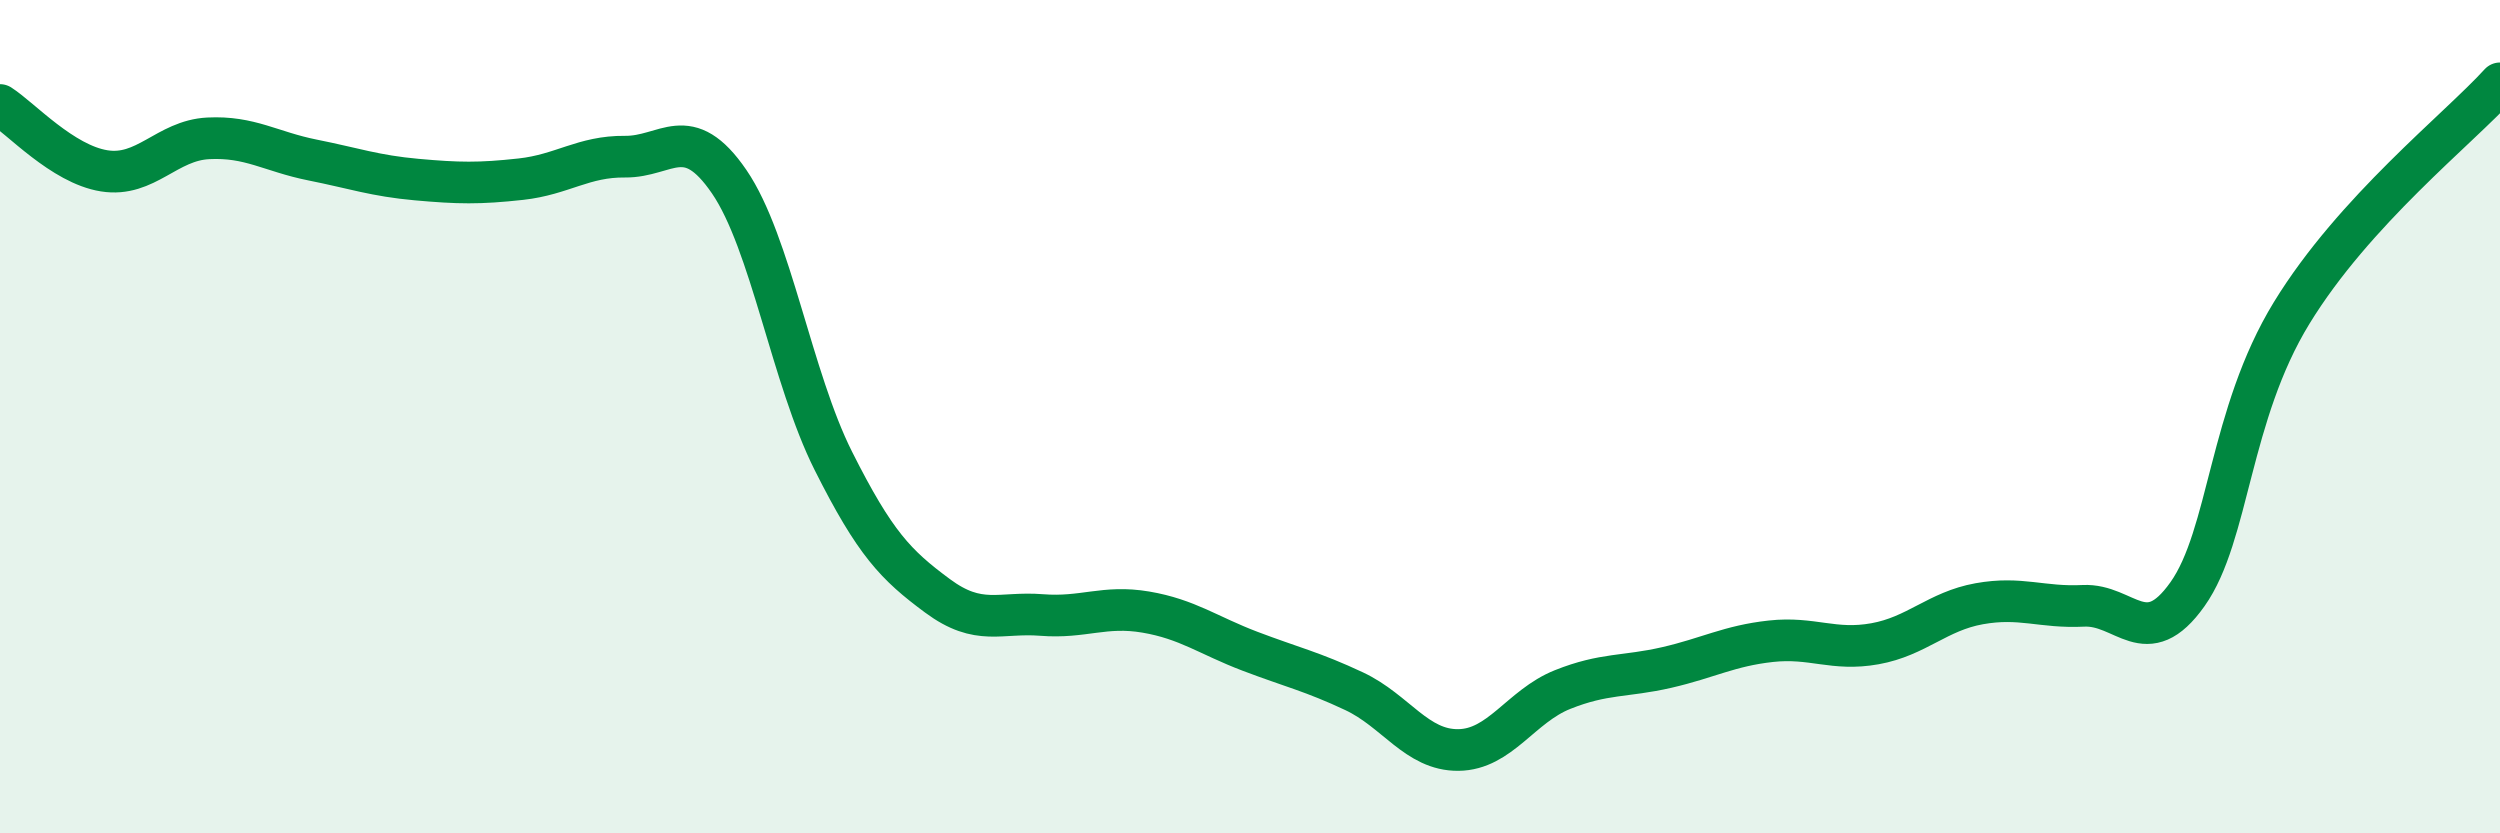 
    <svg width="60" height="20" viewBox="0 0 60 20" xmlns="http://www.w3.org/2000/svg">
      <path
        d="M 0,2.52 C 0.5,2.84 1.5,3.94 2.5,4.1 C 3.5,4.26 4,3.37 5,3.32 C 6,3.27 6.5,3.64 7.5,3.84 C 8.5,4.04 9,4.22 10,4.31 C 11,4.4 11.5,4.41 12.5,4.3 C 13.5,4.19 14,3.75 15,3.76 C 16,3.77 16.5,2.9 17.5,4.36 C 18.5,5.82 19,9.07 20,11.06 C 21,13.05 21.5,13.56 22.5,14.3 C 23.5,15.04 24,14.68 25,14.76 C 26,14.84 26.5,14.52 27.5,14.69 C 28.5,14.86 29,15.25 30,15.63 C 31,16.01 31.5,16.12 32.5,16.59 C 33.5,17.06 34,18.01 35,18 C 36,17.99 36.5,16.95 37.5,16.55 C 38.5,16.15 39,16.25 40,16.02 C 41,15.79 41.5,15.5 42.5,15.39 C 43.5,15.28 44,15.63 45,15.45 C 46,15.27 46.5,14.67 47.5,14.49 C 48.5,14.31 49,14.59 50,14.54 C 51,14.49 51.5,15.67 52.5,14.26 C 53.5,12.85 53.5,9.96 55,7.51 C 56.5,5.06 59,3.1 60,2L60 20L0 20Z"
        fill="#008740"
        opacity="0.1"
        stroke-linecap="round"
        stroke-linejoin="round"
      />
      <path
        d="M 0,2.52 C 0.5,2.84 1.5,3.94 2.5,4.1 C 3.5,4.26 4,3.37 5,3.32 C 6,3.27 6.5,3.64 7.5,3.84 C 8.5,4.04 9,4.22 10,4.31 C 11,4.4 11.5,4.41 12.5,4.3 C 13.5,4.19 14,3.75 15,3.76 C 16,3.77 16.5,2.9 17.5,4.36 C 18.5,5.82 19,9.07 20,11.06 C 21,13.05 21.5,13.56 22.5,14.3 C 23.5,15.04 24,14.68 25,14.76 C 26,14.84 26.5,14.52 27.5,14.69 C 28.5,14.86 29,15.25 30,15.63 C 31,16.01 31.5,16.12 32.5,16.59 C 33.5,17.06 34,18.01 35,18 C 36,17.99 36.5,16.95 37.5,16.55 C 38.5,16.15 39,16.25 40,16.02 C 41,15.79 41.5,15.5 42.5,15.39 C 43.5,15.28 44,15.63 45,15.45 C 46,15.27 46.5,14.67 47.5,14.49 C 48.5,14.31 49,14.59 50,14.54 C 51,14.49 51.5,15.67 52.5,14.26 C 53.5,12.85 53.5,9.96 55,7.51 C 56.5,5.06 59,3.1 60,2"
        stroke="#008740"
        stroke-width="1"
        fill="none"
        stroke-linecap="round"
        stroke-linejoin="round"
      />
    </svg>
  